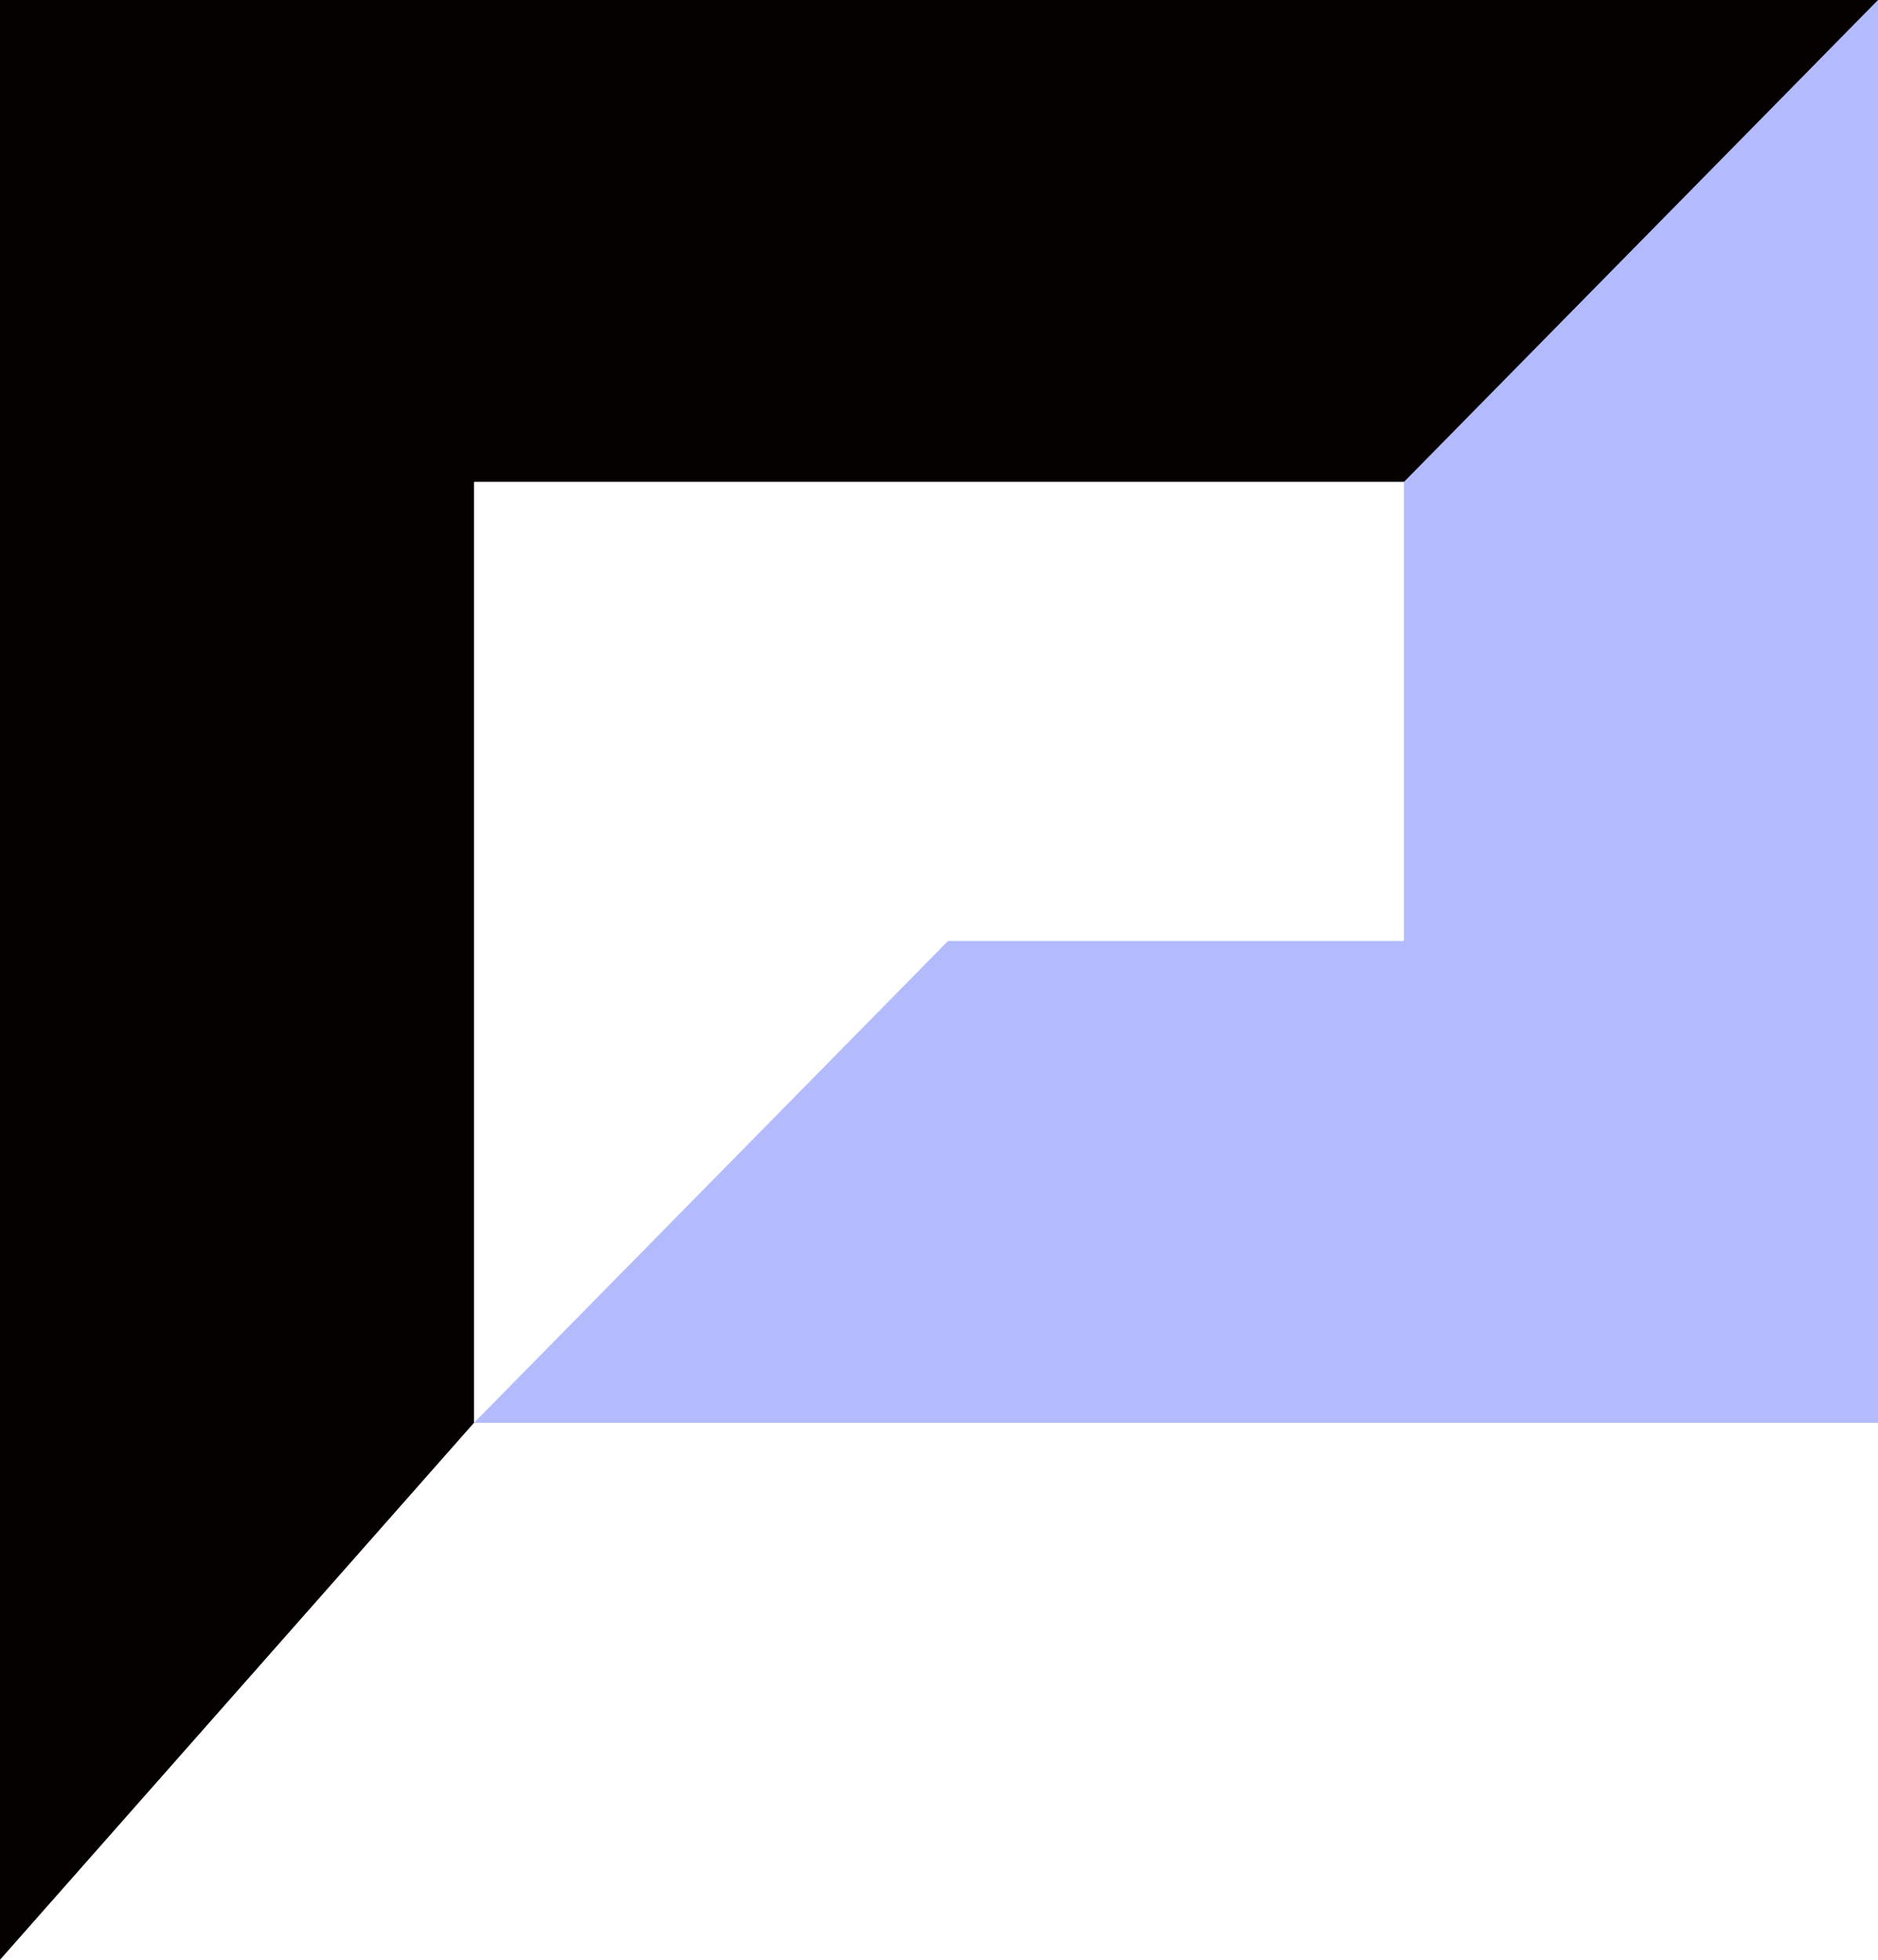 <svg width="23" height="24" viewBox="0 0 23 24" fill="none" xmlns="http://www.w3.org/2000/svg">
<g clip-path="url(#clip0_819_1571)">
<path d="M17.195 0V11.523H11.611L5.805 17.424H17.195H23V11.523V0H17.195Z" fill="#B3BBFD"/>
<path d="M23 0H5.805H0V5.901V24L5.805 17.424V5.901H17.195L23 0Z" fill="#040000"/>
</g>
<defs>
<clipPath id="clip0_819_1571">
<rect width="23" height="24" fill="white"/>
</clipPath>
</defs>
</svg>
